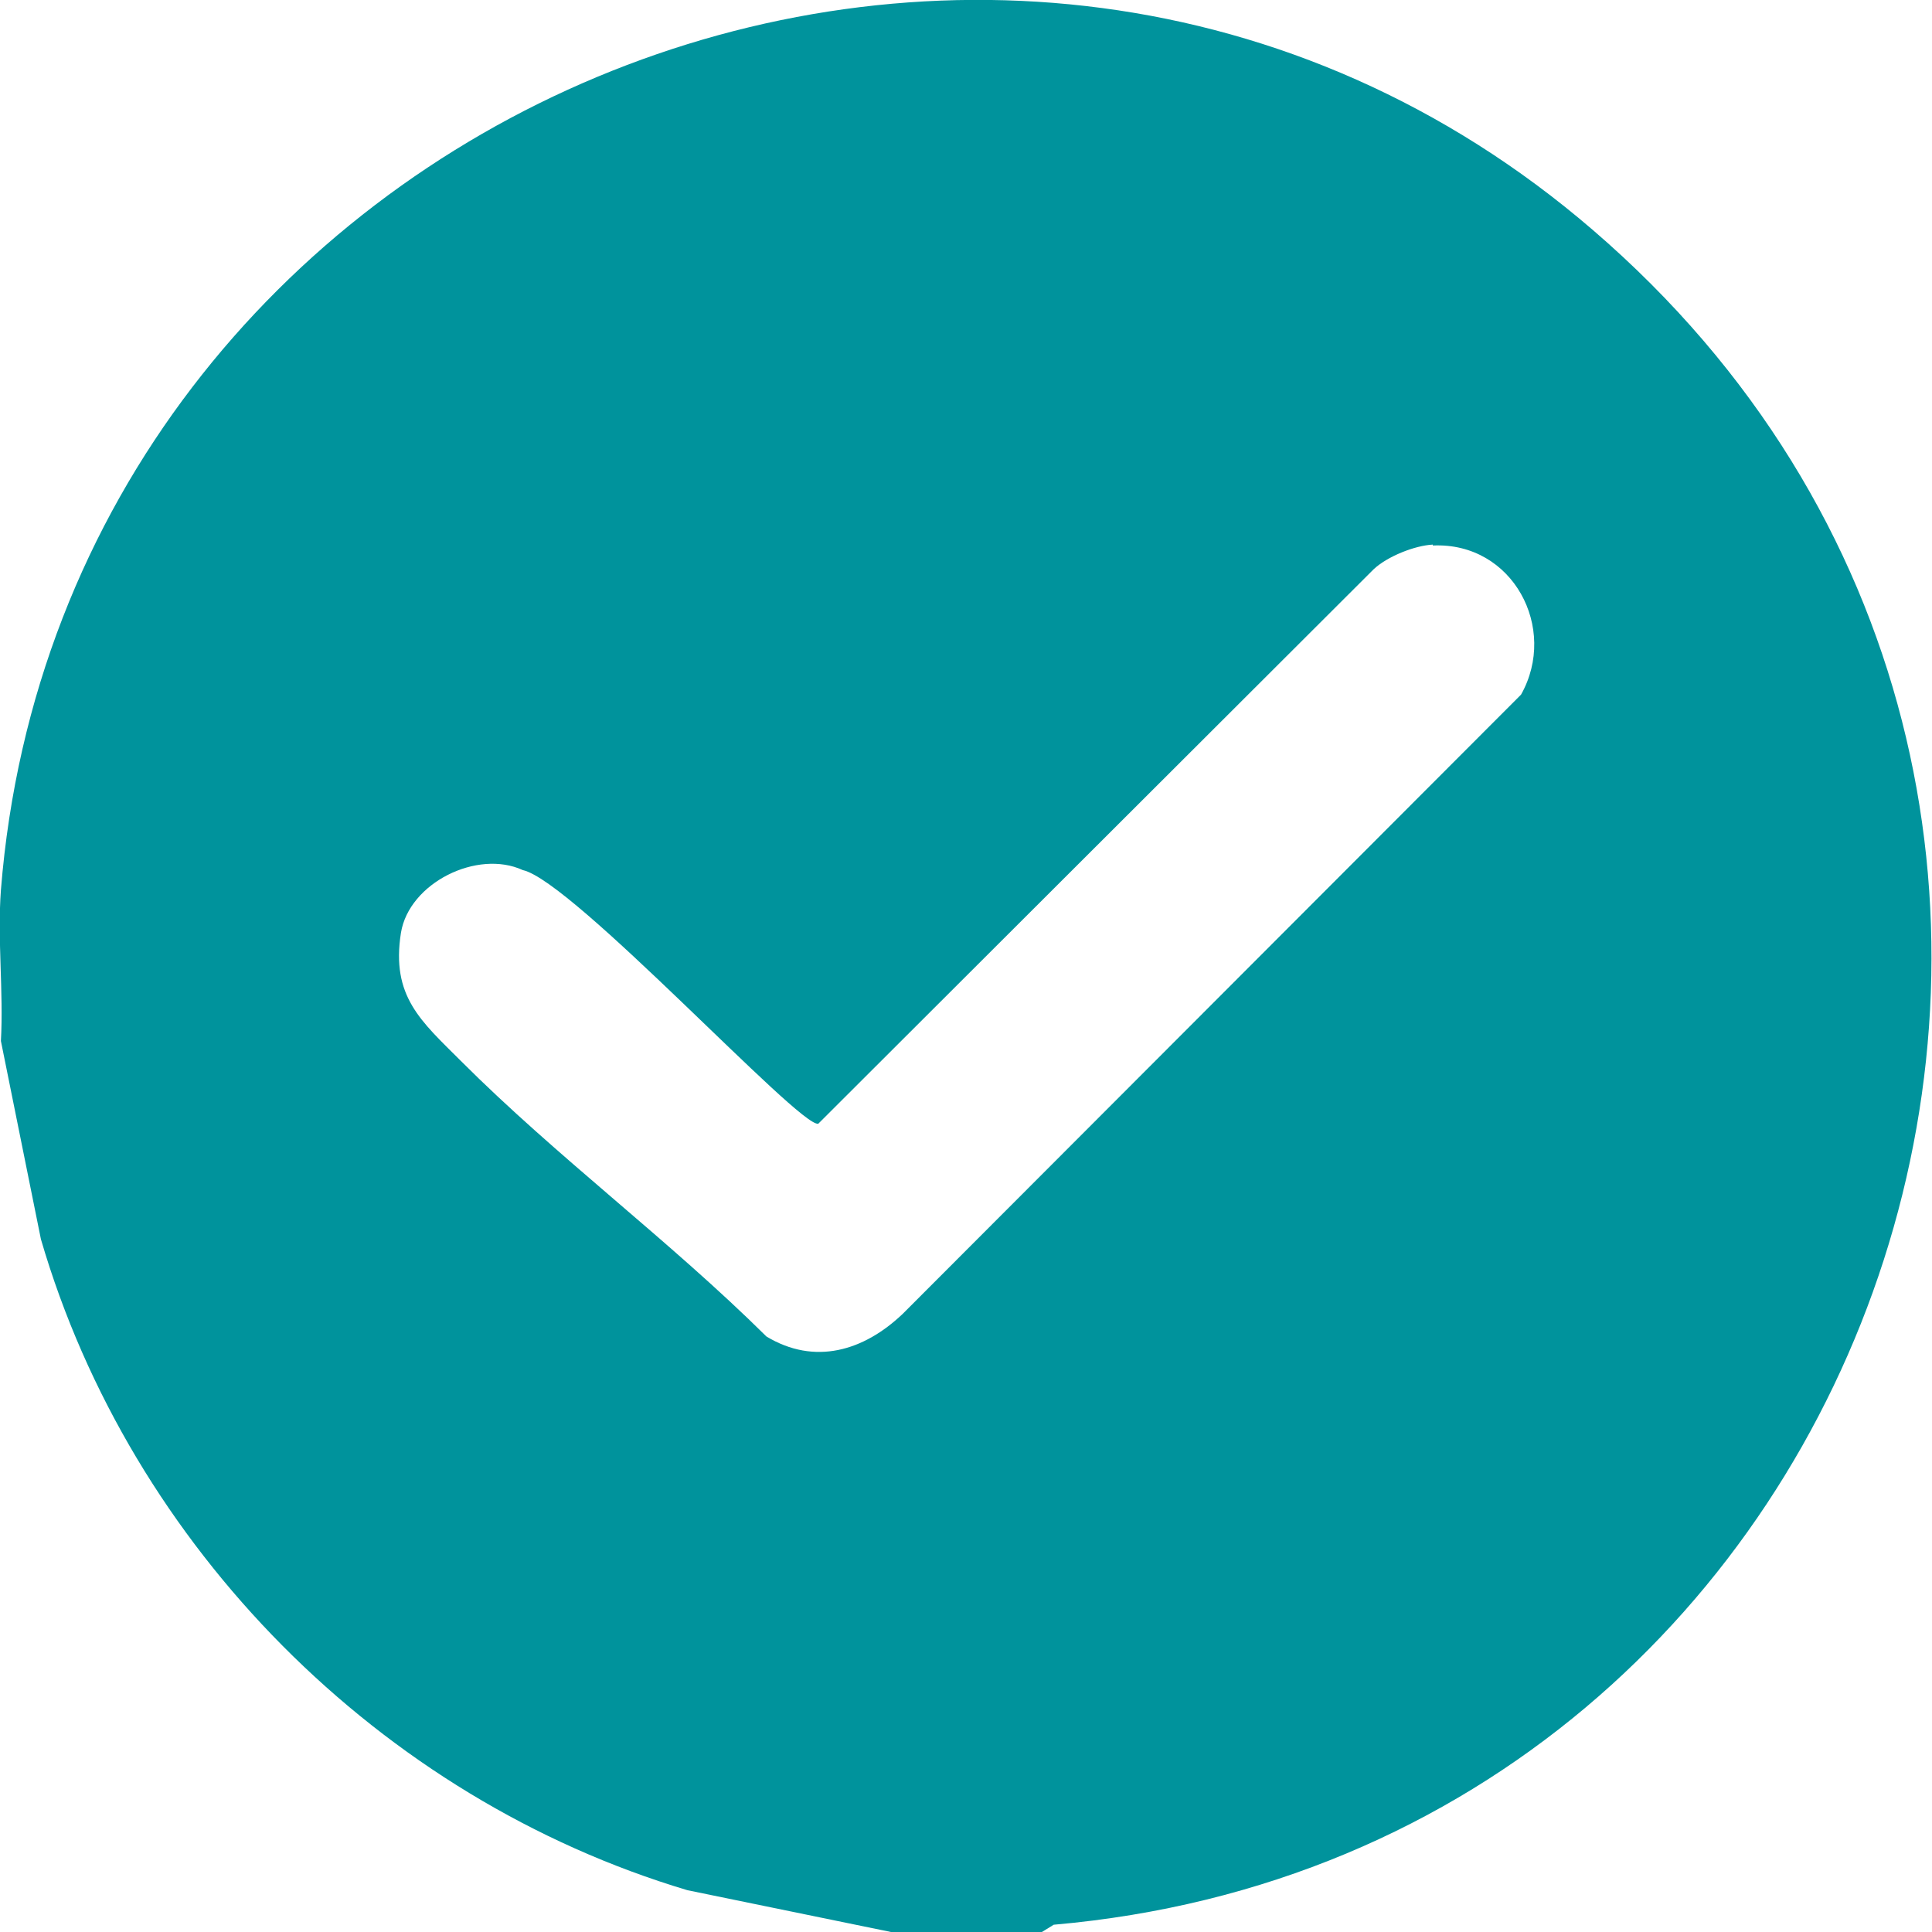 <?xml version="1.0" encoding="UTF-8"?>
<svg id="_圖層_2" data-name="圖層 2" xmlns="http://www.w3.org/2000/svg" viewBox="0 0 21.25 21.25">
  <defs>
    <style>
      .cls-1 {
        fill: #00939c;
      }
    </style>
  </defs>
  <g id="_圖層_1-2" data-name="圖層 1">
    <path class="cls-1" d="M11.46,21.25h-1.66l-2.24-.46c-3.38-1.01-6.12-3.77-7.11-7.16L.01,11.45c.03-.54-.04-1.12,0-1.66C.69,1.25,10.98-3.1,17.52,2.53c7.16,6.16,3.35,17.83-5.93,18.64l-.13.08ZM15.76,5.99c-.2.01-.5.13-.65.27l-6.11,6.1c-.21.04-2.7-2.67-3.25-2.79-.5-.23-1.25.14-1.34.69-.11.7.22.97.66,1.41,1.06,1.06,2.29,1.97,3.36,3.03.53.32,1.07.16,1.5-.25l6.8-6.81c.41-.73-.09-1.68-.97-1.64Z"/>
  </g>
</svg>